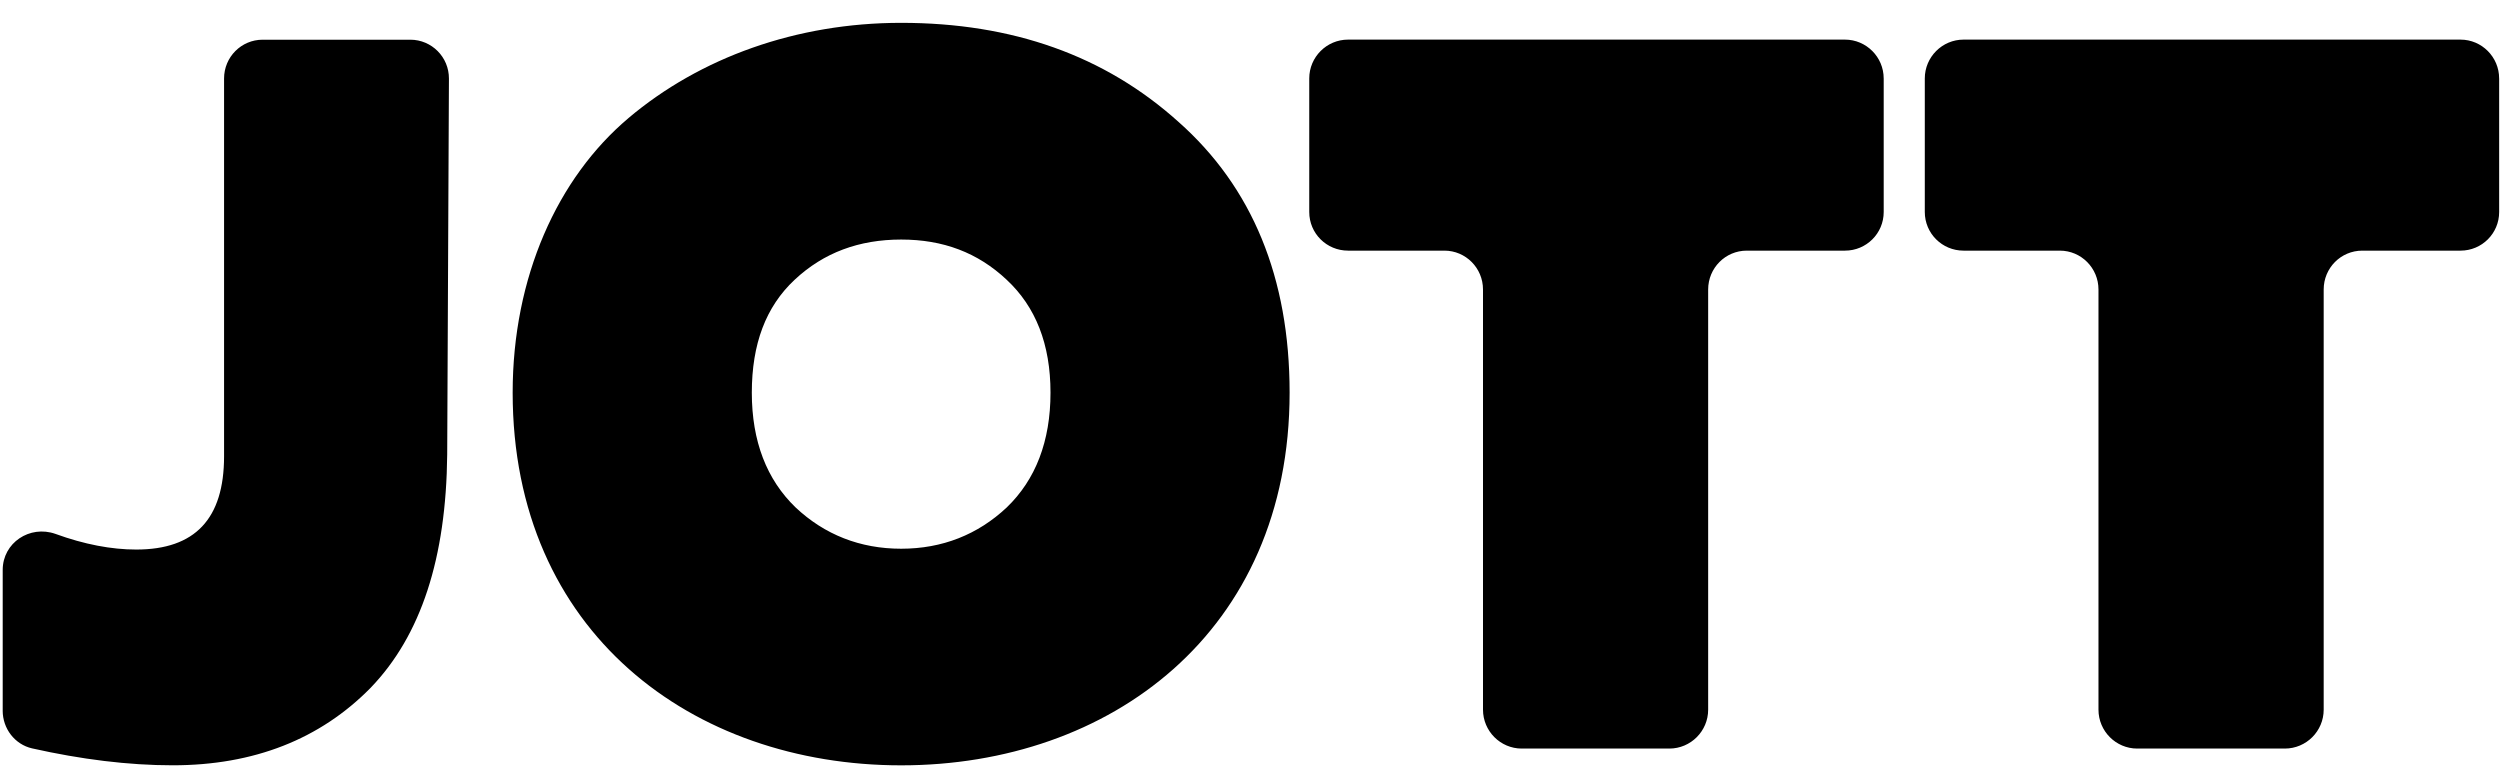 <svg width="110" height="34" viewBox="0 0 110 34" fill="none" xmlns="http://www.w3.org/2000/svg">
<g id="LOGO">
<g id="Group">
<path id="Vector" d="M0.119 31.27V25.076C0.119 23.882 1.31 23.092 2.439 23.491C3.713 23.955 4.904 24.18 5.995 24.18C8.581 24.18 9.859 22.83 9.859 20.078V3.454C9.859 2.509 10.617 1.747 11.558 1.747H18.054C18.992 1.747 19.758 2.511 19.753 3.46L19.677 19.99C19.634 24.557 18.527 27.96 16.308 30.263C14.088 32.523 11.17 33.673 7.6 33.673C5.644 33.673 3.573 33.413 1.413 32.929C0.649 32.755 0.118 32.056 0.118 31.27M27.651 5.198C24.531 7.829 22.557 12.188 22.557 17.277C22.557 27.837 30.489 33.675 39.65 33.675C48.812 33.675 56.743 27.837 56.743 17.277C56.743 12.223 55.099 8.237 51.852 5.361C48.608 2.442 44.539 1.005 39.65 1.005C35.049 1.005 30.811 2.529 27.649 5.198M39.651 10.54C41.496 10.54 43.02 11.112 44.294 12.31C45.568 13.497 46.222 15.142 46.222 17.278C46.222 19.415 45.568 21.105 44.294 22.33C43.02 23.525 41.459 24.144 39.651 24.144C37.844 24.144 36.279 23.524 35.009 22.33C33.735 21.104 33.08 19.415 33.08 17.278C33.08 15.142 33.693 13.497 34.964 12.31C36.242 11.112 37.804 10.54 39.652 10.54M82.882 3.45C82.882 2.511 82.117 1.743 81.178 1.743H59.314C58.373 1.743 57.607 2.511 57.607 3.45V9.328C57.607 10.273 58.372 11.028 59.314 11.028H63.553C64.491 11.028 65.252 11.792 65.252 12.738V31.227C65.252 32.168 66.018 32.937 66.956 32.937H73.451C74.393 32.937 75.159 32.168 75.159 31.227V12.738C75.159 11.793 75.917 11.028 76.858 11.028H81.18C82.118 11.028 82.883 10.273 82.883 9.328V3.45M109.962 3.45C109.962 2.511 109.2 1.743 108.262 1.743H86.395C85.457 1.743 84.691 2.511 84.691 3.45V9.328C84.691 10.273 85.457 11.028 86.395 11.028H90.633C91.571 11.028 92.333 11.792 92.333 12.738V31.227C92.333 32.168 93.098 32.937 94.037 32.937H100.532C101.477 32.937 102.242 32.168 102.242 31.227V12.738C102.242 11.793 102.997 11.028 103.942 11.028H108.263C109.201 11.028 109.963 10.273 109.963 9.328V3.45" fill="black"></path>
</g>
</g>
</svg>
